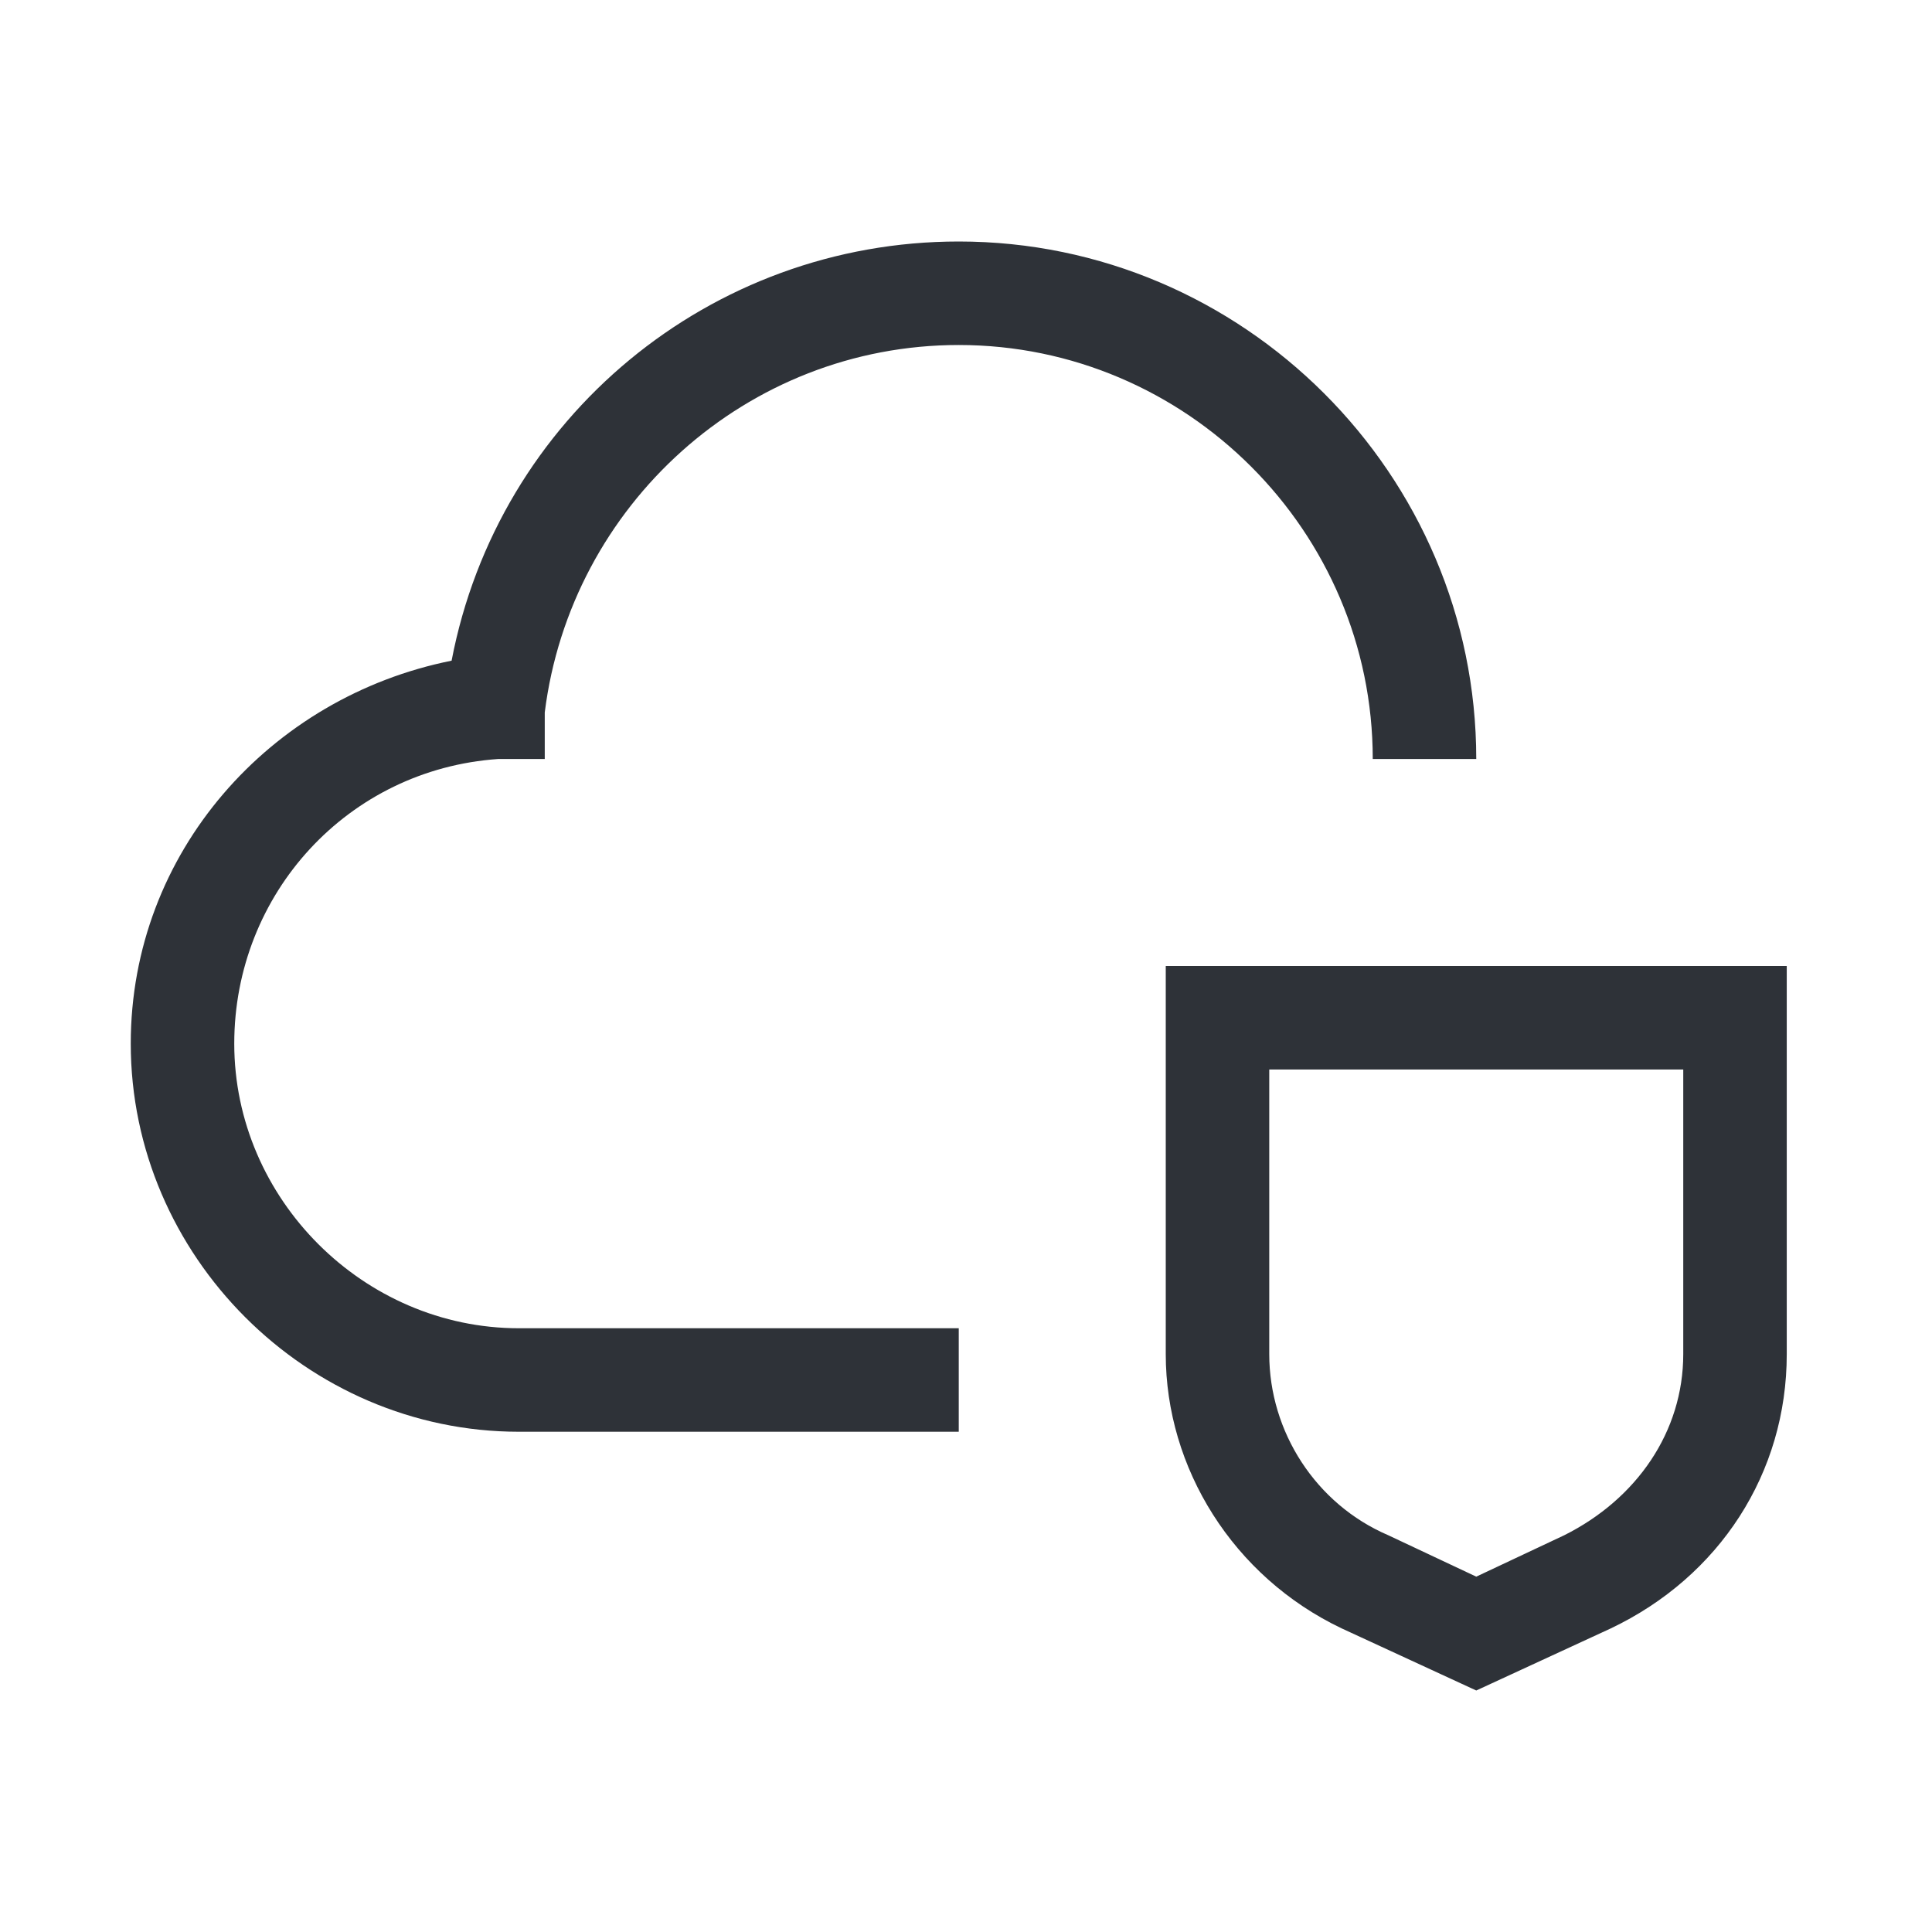 <?xml version="1.0" encoding="utf-8"?>
<svg xmlns="http://www.w3.org/2000/svg" fill="none" height="100%" overflow="visible" preserveAspectRatio="none" style="display: block;" viewBox="0 0 28 28" width="100%">
<g id="carbon:ibm-cloud-security-compliance-center">
<path d="M24.395 15.5V19.625C24.395 20.75 23.72 21.725 22.67 22.25L21.395 22.85L20.12 22.25C19.07 21.8 18.395 20.75 18.395 19.625V15.5H24.395ZM25.895 14H16.895V19.625C16.895 21.275 17.87 22.85 19.445 23.6L21.395 24.5L23.345 23.6C24.92 22.85 25.895 21.35 25.895 19.625V14Z" fill="#2E3238" id="Vector"/>
<path d="M13.895 20.75H7.52C4.445 20.75 1.895 18.2 1.895 15.125C1.895 12.35 3.92 10.1 6.545 9.575C7.22 6.05 10.295 3.5 13.895 3.5C18.02 3.5 21.395 6.875 21.395 11H19.895C19.895 7.7 17.195 5 13.895 5C10.82 5 8.27 7.325 7.895 10.325V11H7.22C5.045 11.15 3.395 12.95 3.395 15.125C3.395 17.375 5.27 19.25 7.52 19.25H13.895V20.75Z" fill="#2E3238" id="Vector_2"/>
</g>
</svg>